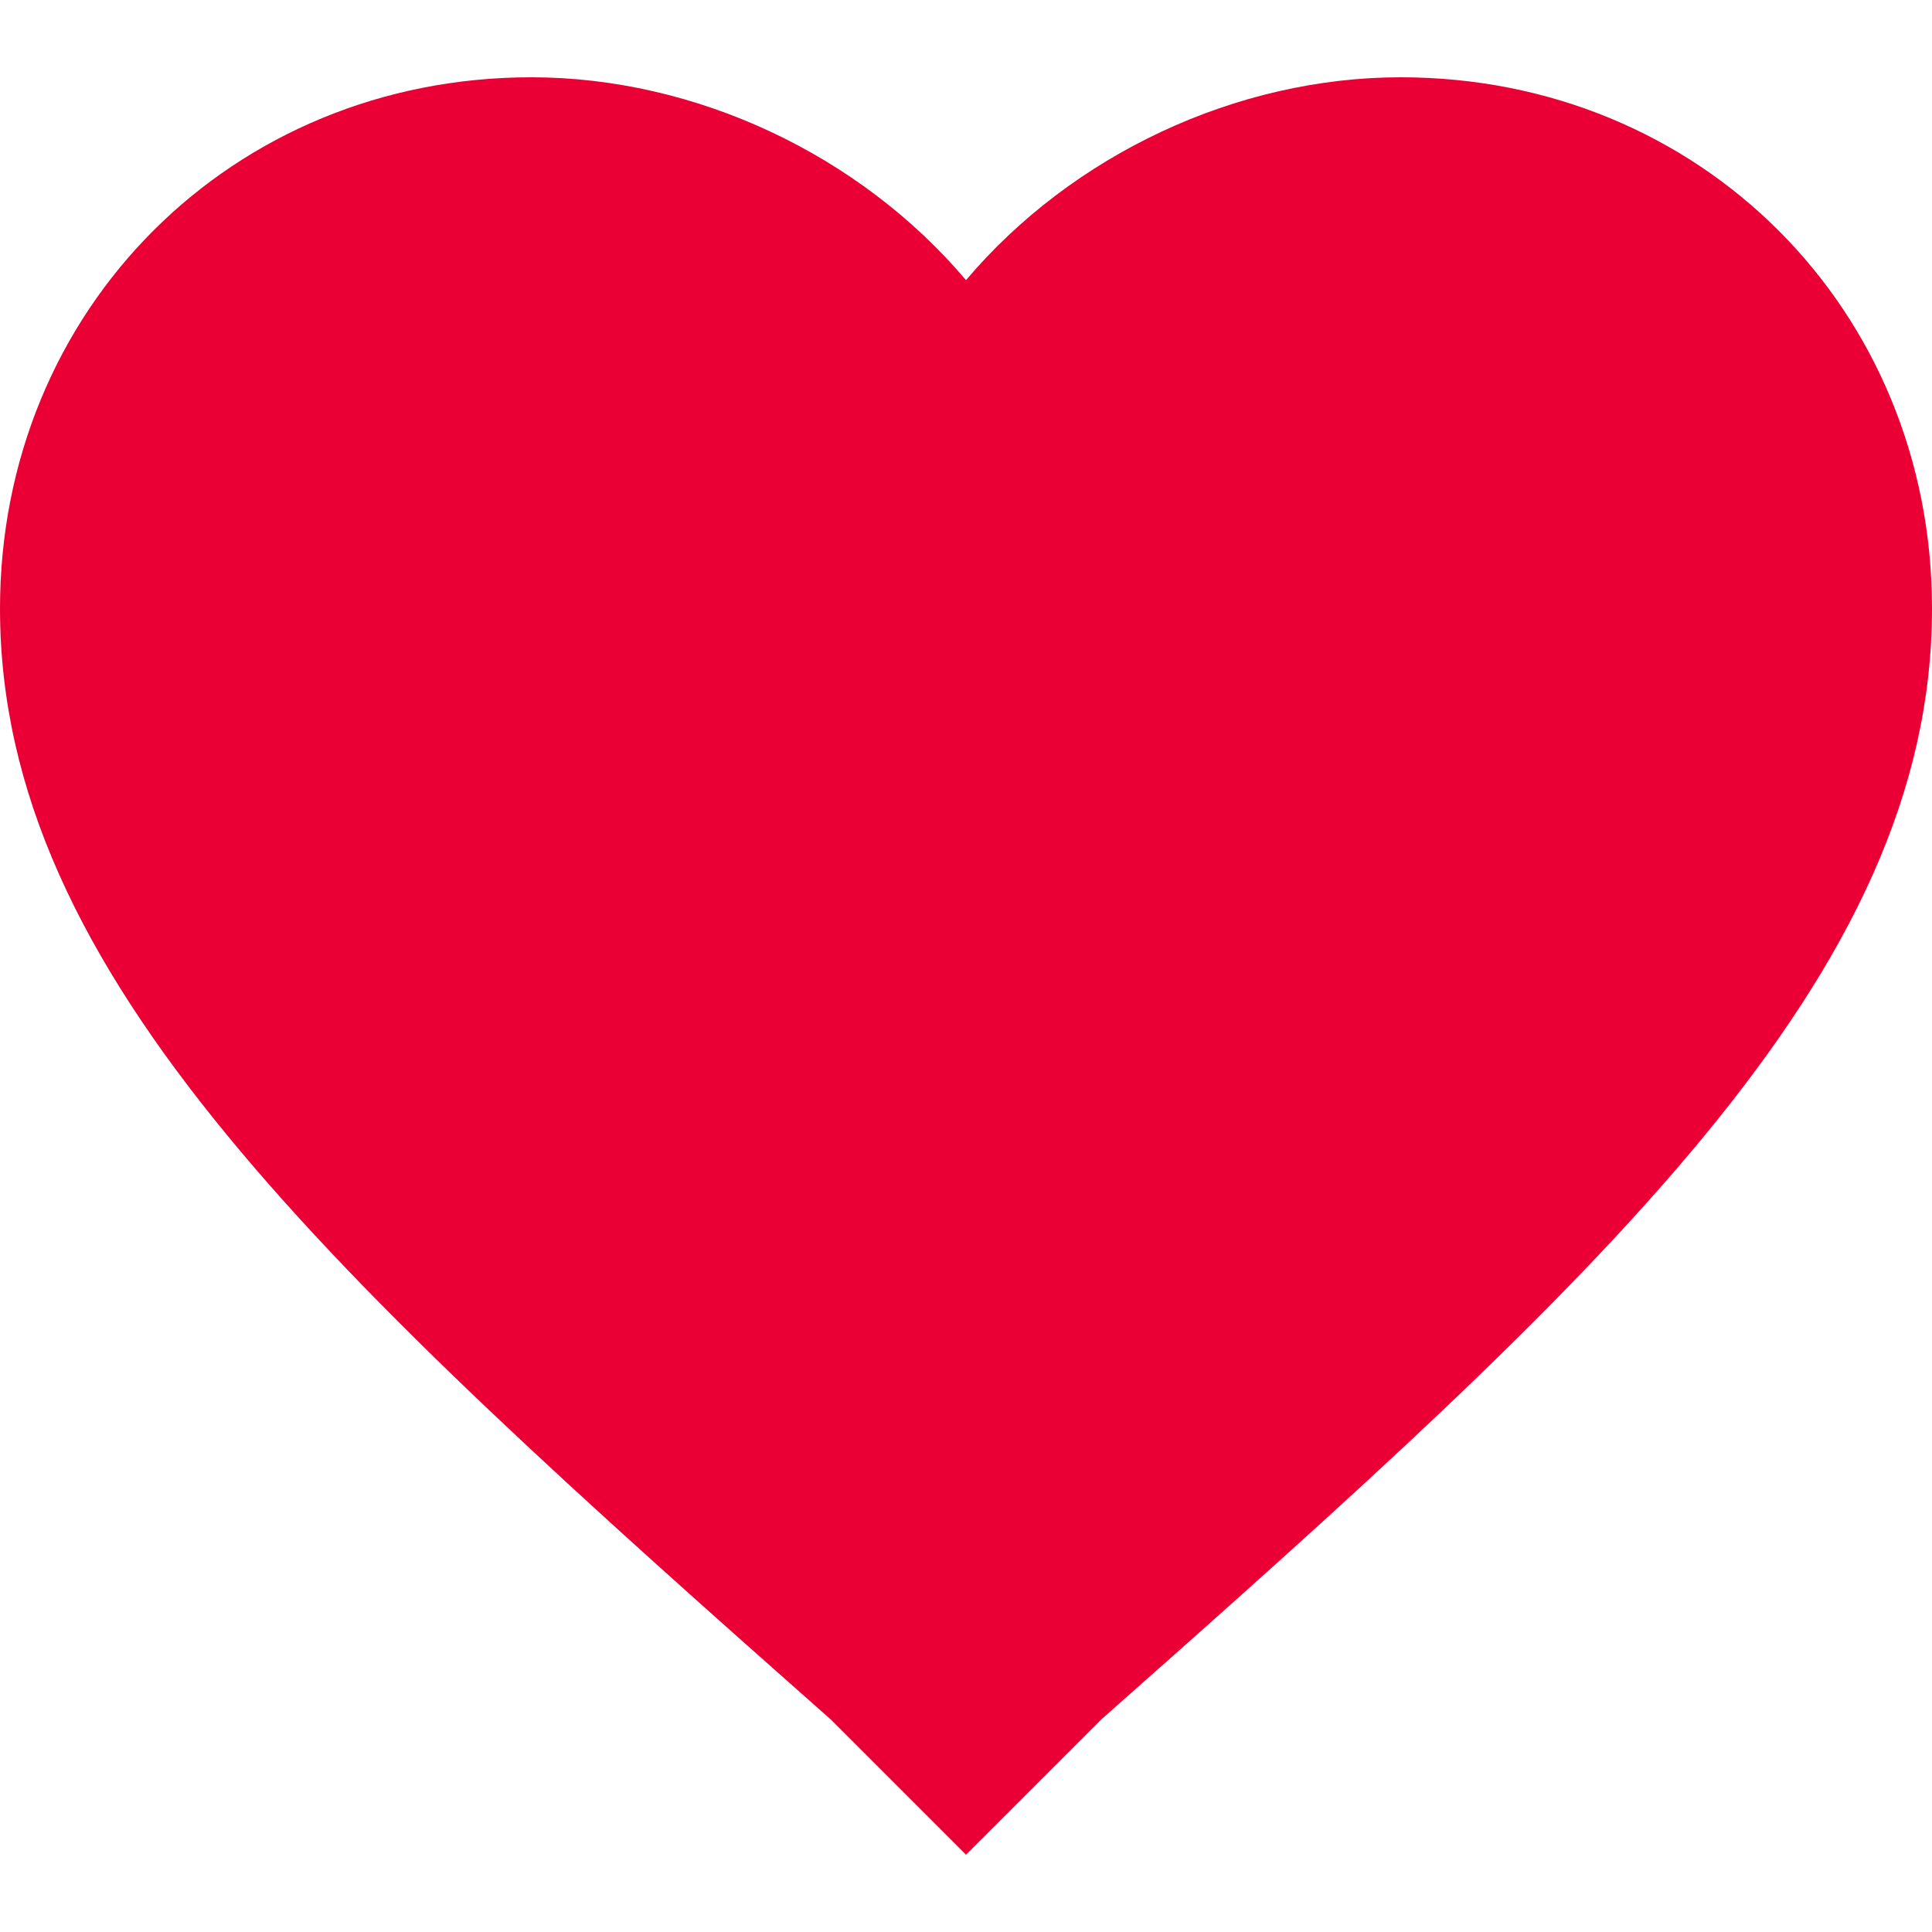 <svg width="12" height="12" viewBox="0 0 12 12" fill="none" xmlns="http://www.w3.org/2000/svg">
<g clip-path="url(#clip0_1330_35637)">
<path d="M6 11.52L5.16 10.68C2.04 7.92 0 6.06 0 3.78C0 1.92 1.44 0.48 3.3 0.48C4.32 0.48 5.34 0.96 6 1.74C6.66 0.96 7.68 0.48 8.7 0.48C10.56 0.48 12 1.92 12 3.78C12 6.06 9.96 7.92 6.84 10.68L6 11.52Z" fill="#EB0035"/>
</g>
<defs>
<clipPath id="clip0_1330_35637">
<rect width="12" height="12" fill="white"/>
</clipPath>
</defs>
</svg>
